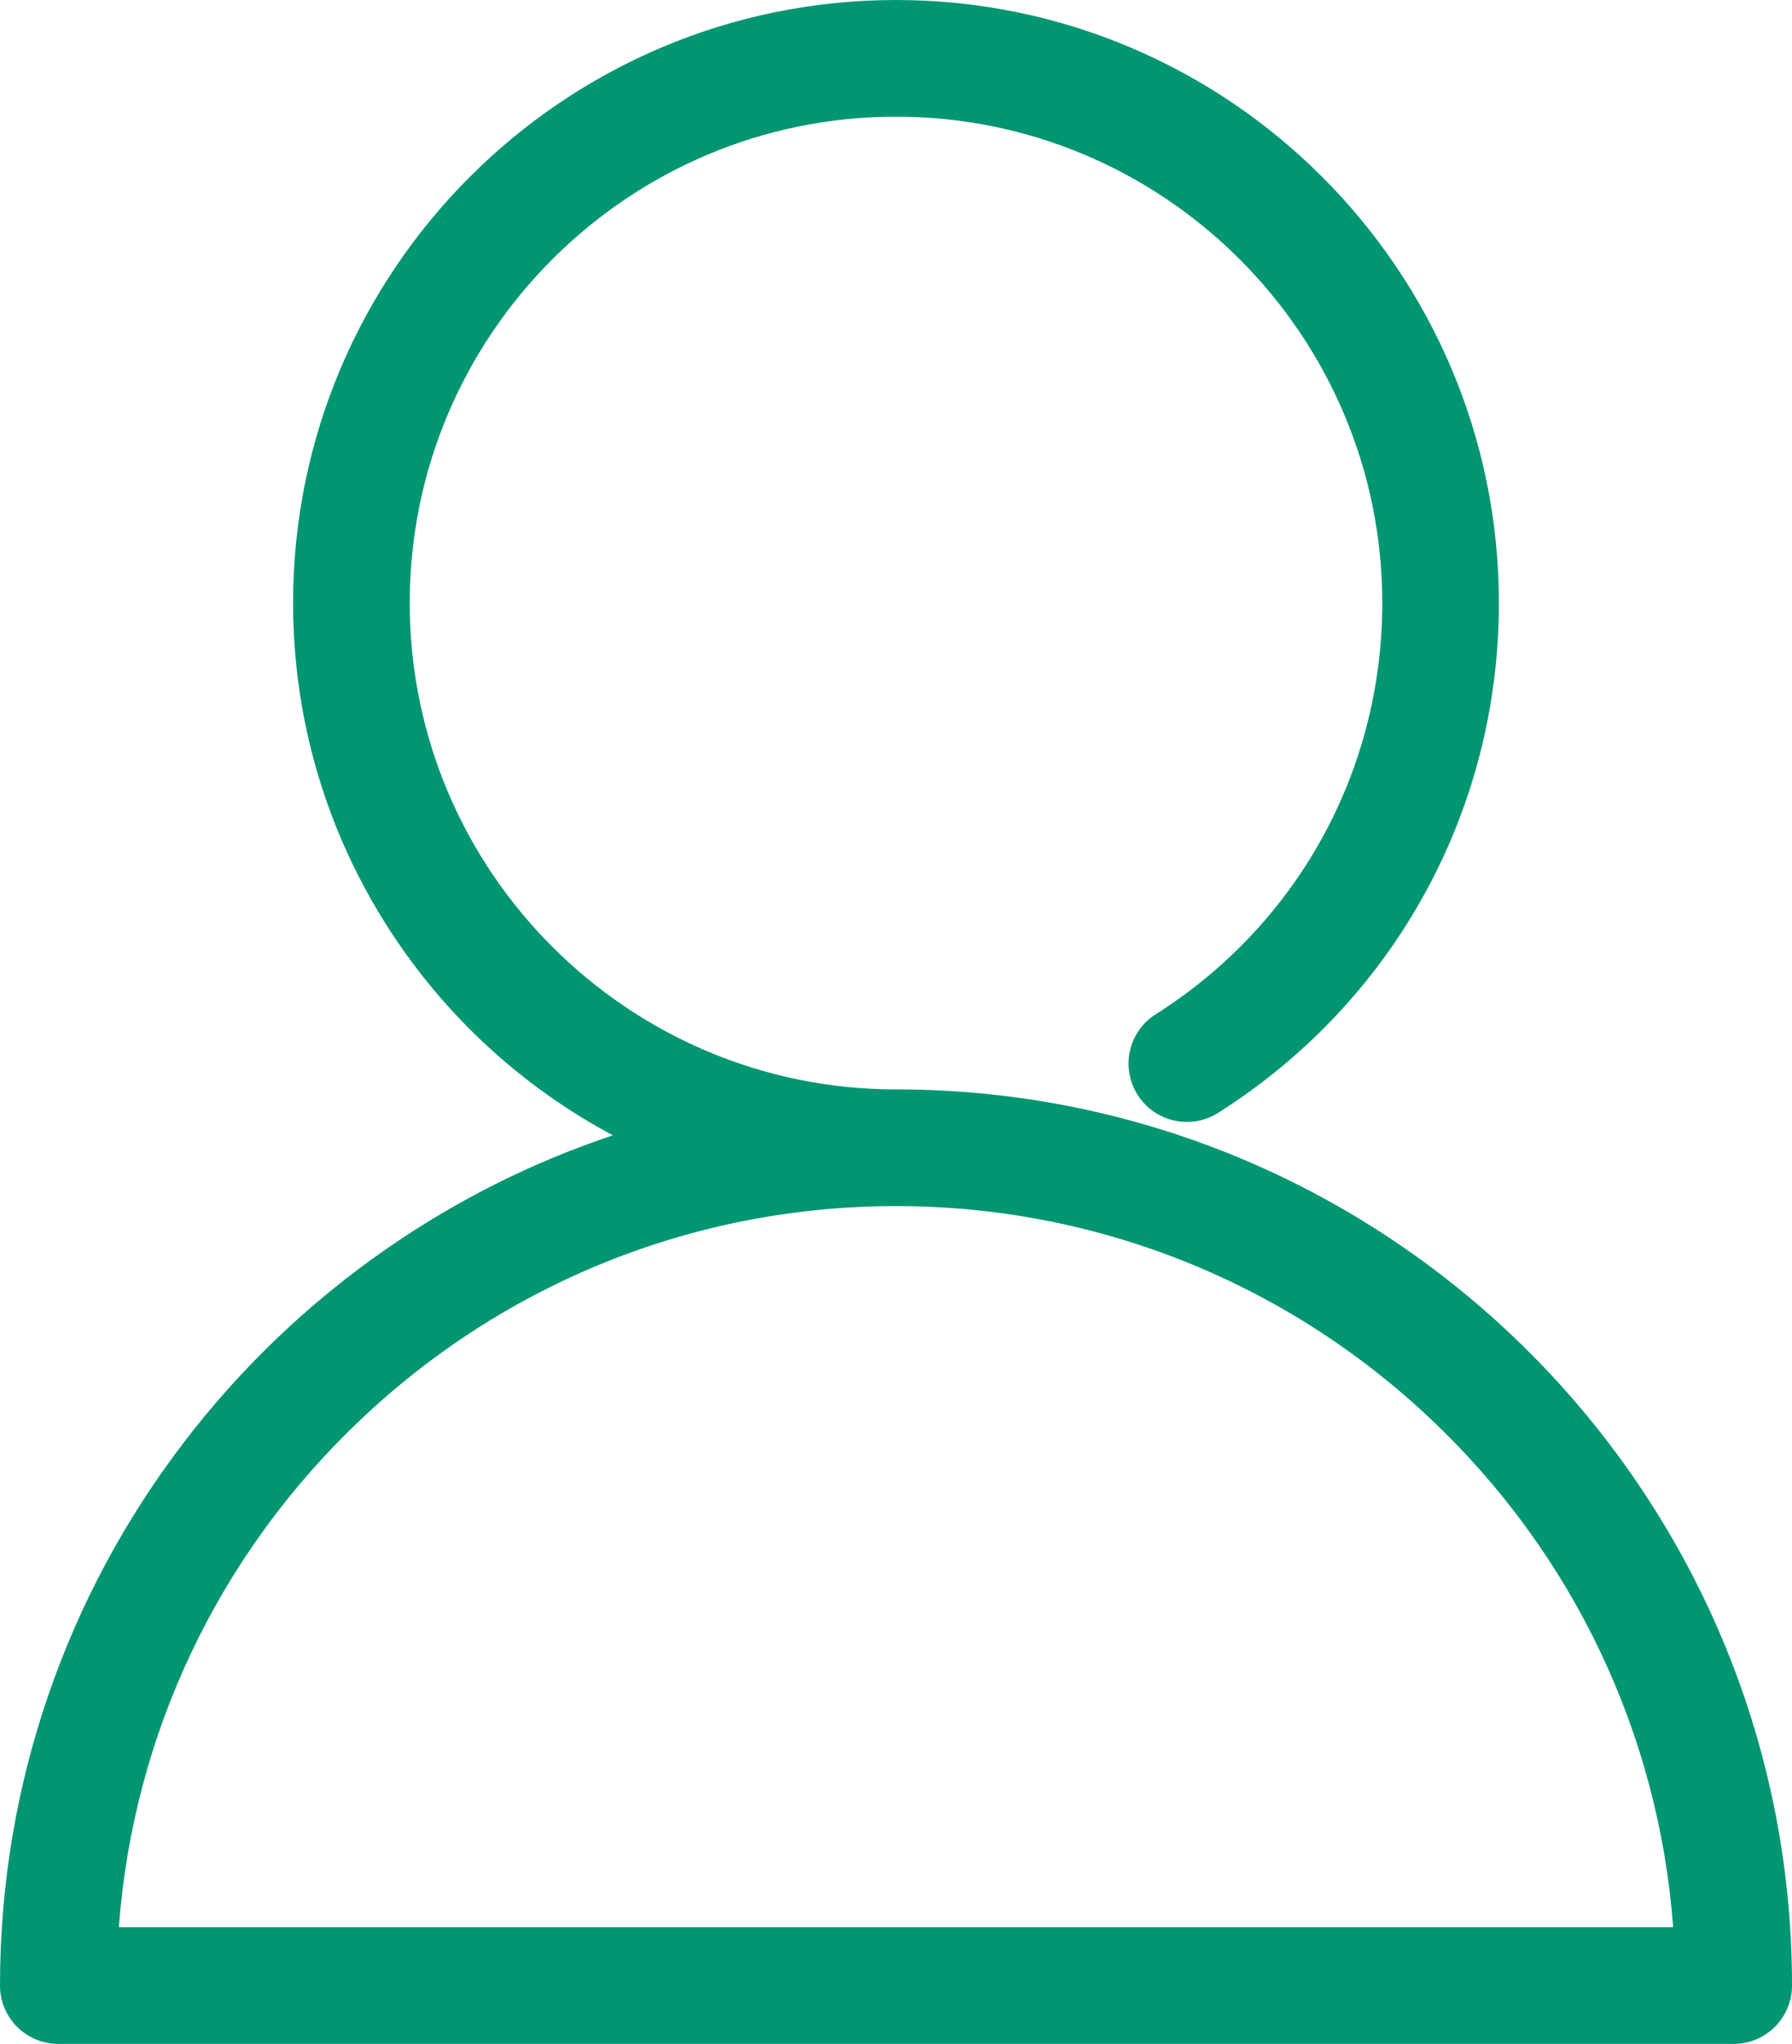 <?xml version="1.0" encoding="UTF-8"?><svg id="Layer_1" xmlns="http://www.w3.org/2000/svg" viewBox="0 0 761.72 868.63"><defs><style>.cls-1{fill:#009671;}</style></defs><path class="cls-1" d="M381.03,462.98h-.17c-113.97,0-206.7-92.73-206.7-206.7S266.89,49.58,380.86,49.58s206.7,92.72,206.7,206.7c0,71.28-36.01,136.62-96.32,174.79-5.59,3.54-9.48,9.05-10.93,15.51s-.3,13.1,3.24,18.7c7.31,11.55,22.65,14.99,34.2,7.69,74.75-47.32,119.38-128.32,119.38-216.69C637.14,114.97,522.18,0,380.86,0S124.58,114.97,124.58,256.28c0,49.66,14.29,97.87,41.33,139.41,23.81,36.59,56.33,66.38,94.61,86.8-34.17,11.4-66.51,27.61-96.3,48.29-33.09,22.96-62.24,50.87-86.64,82.95-24.67,32.43-43.86,68.31-57.03,106.65C6.91,760.03,0,801.57,0,843.84,0,857.51,11.12,868.63,24.79,868.63H736.93c13.67,0,24.79-11.12,24.79-24.79,0-209.93-170.77-380.76-380.69-380.86Zm330.17,356.07H50.52c6.1-82.11,42.38-158.46,102.57-215.54,61.84-58.65,142.74-90.95,227.77-90.95s165.93,32.3,227.77,90.95c60.19,57.08,96.47,133.43,102.57,215.54Z"/></svg>
